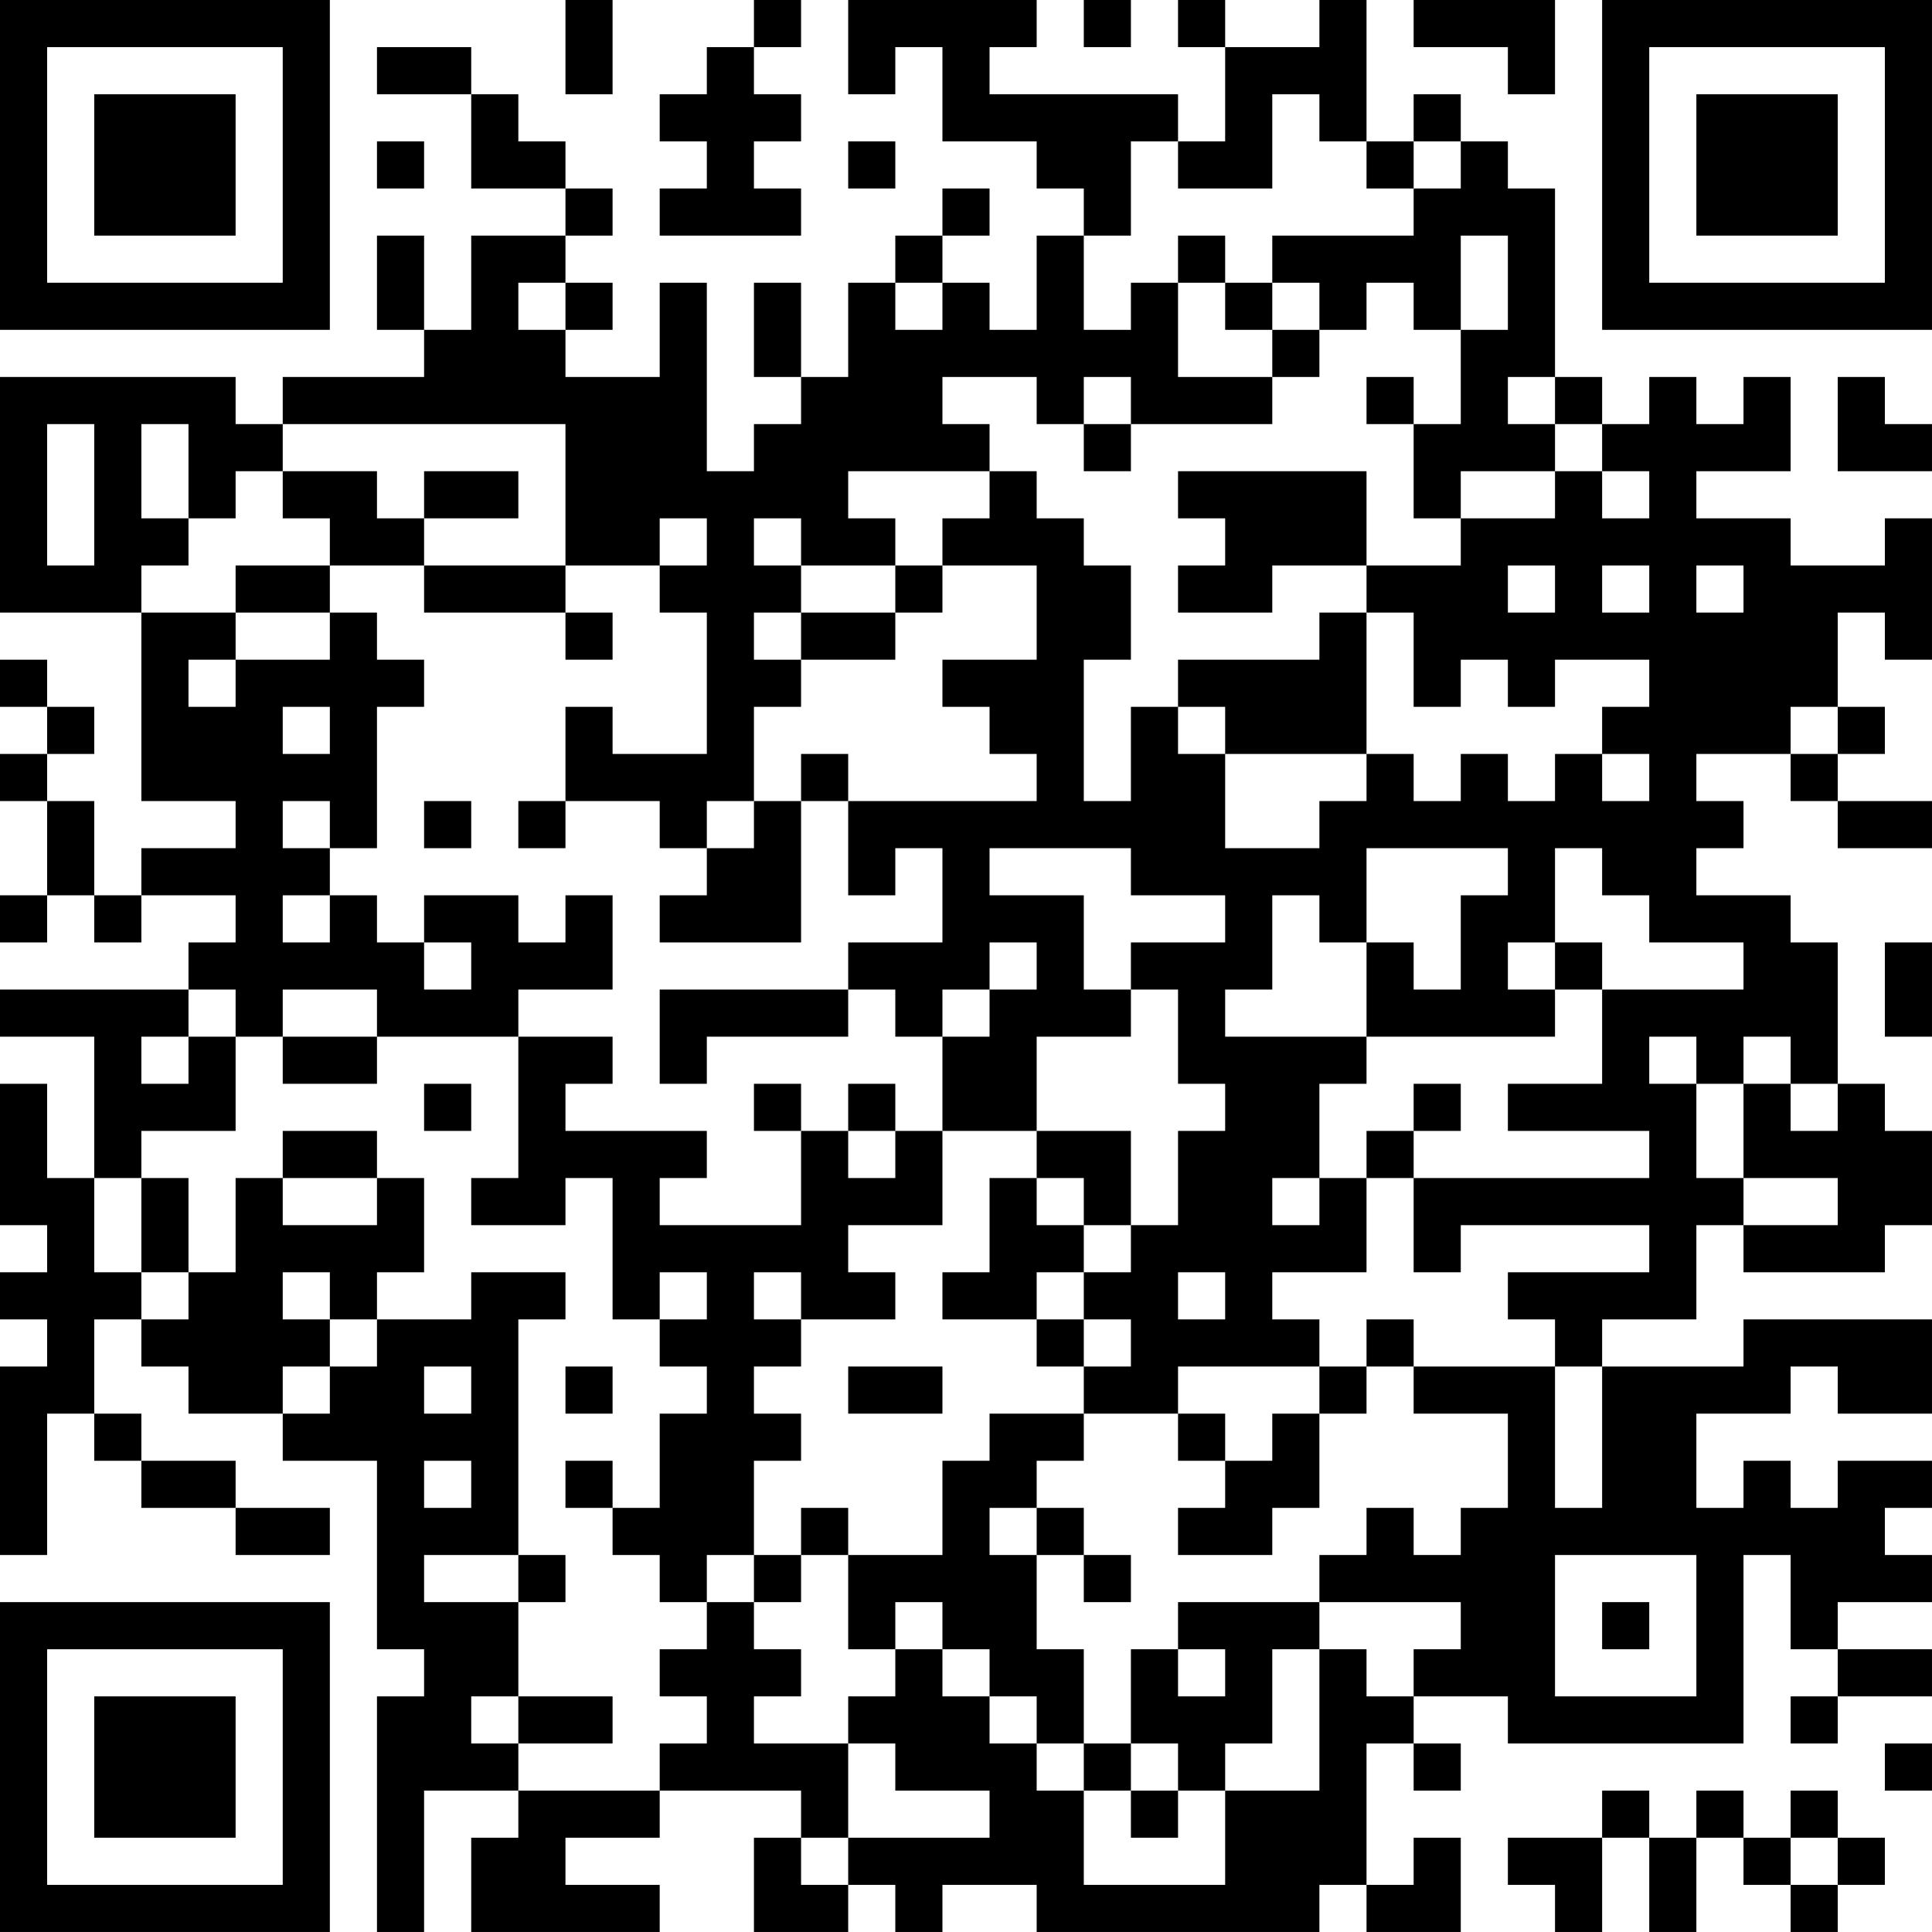 <?xml version="1.0" encoding="UTF-8"?>
<svg xmlns="http://www.w3.org/2000/svg" version="1.1" width="400" height="400" viewBox="0 0 400 400"><rect x="0" y="0" width="400" height="400" fill="#ffffff"/><g transform="scale(9.756)"><g transform="translate(0,0)"><path fill-rule="evenodd" d="M12 0L12 2L13 2L13 0ZM16 0L16 1L15 1L15 2L14 2L14 3L15 3L15 4L14 4L14 5L17 5L17 4L16 4L16 3L17 3L17 2L16 2L16 1L17 1L17 0ZM18 0L18 2L19 2L19 1L20 1L20 3L22 3L22 4L23 4L23 5L22 5L22 7L21 7L21 6L20 6L20 5L21 5L21 4L20 4L20 5L19 5L19 6L18 6L18 8L17 8L17 6L16 6L16 8L17 8L17 9L16 9L16 10L15 10L15 6L14 6L14 8L12 8L12 7L13 7L13 6L12 6L12 5L13 5L13 4L12 4L12 3L11 3L11 2L10 2L10 1L8 1L8 2L10 2L10 4L12 4L12 5L10 5L10 7L9 7L9 5L8 5L8 7L9 7L9 8L6 8L6 9L5 9L5 8L0 8L0 13L3 13L3 17L5 17L5 18L3 18L3 19L2 19L2 17L1 17L1 16L2 16L2 15L1 15L1 14L0 14L0 15L1 15L1 16L0 16L0 17L1 17L1 19L0 19L0 20L1 20L1 19L2 19L2 20L3 20L3 19L5 19L5 20L4 20L4 21L0 21L0 22L2 22L2 25L1 25L1 23L0 23L0 26L1 26L1 27L0 27L0 28L1 28L1 29L0 29L0 33L1 33L1 30L2 30L2 31L3 31L3 32L5 32L5 33L7 33L7 32L5 32L5 31L3 31L3 30L2 30L2 28L3 28L3 29L4 29L4 30L6 30L6 31L8 31L8 35L9 35L9 36L8 36L8 41L9 41L9 38L11 38L11 39L10 39L10 41L14 41L14 40L12 40L12 39L14 39L14 38L17 38L17 39L16 39L16 41L18 41L18 40L19 40L19 41L20 41L20 40L22 40L22 41L28 41L28 40L29 40L29 41L31 41L31 39L30 39L30 40L29 40L29 37L30 37L30 38L31 38L31 37L30 37L30 36L32 36L32 37L37 37L37 33L38 33L38 35L39 35L39 36L38 36L38 37L39 37L39 36L41 36L41 35L39 35L39 34L41 34L41 33L40 33L40 32L41 32L41 31L39 31L39 32L38 32L38 31L37 31L37 32L36 32L36 30L38 30L38 29L39 29L39 30L41 30L41 28L37 28L37 29L34 29L34 28L36 28L36 26L37 26L37 27L40 27L40 26L41 26L41 24L40 24L40 23L39 23L39 20L38 20L38 19L36 19L36 18L37 18L37 17L36 17L36 16L38 16L38 17L39 17L39 18L41 18L41 17L39 17L39 16L40 16L40 15L39 15L39 13L40 13L40 14L41 14L41 11L40 11L40 12L38 12L38 11L36 11L36 10L38 10L38 8L37 8L37 9L36 9L36 8L35 8L35 9L34 9L34 8L33 8L33 4L32 4L32 3L31 3L31 2L30 2L30 3L29 3L29 0L28 0L28 1L26 1L26 0L25 0L25 1L26 1L26 3L25 3L25 2L21 2L21 1L22 1L22 0ZM23 0L23 1L24 1L24 0ZM30 0L30 1L32 1L32 2L33 2L33 0ZM27 2L27 4L25 4L25 3L24 3L24 5L23 5L23 7L24 7L24 6L25 6L25 8L27 8L27 9L24 9L24 8L23 8L23 9L22 9L22 8L20 8L20 9L21 9L21 10L18 10L18 11L19 11L19 12L17 12L17 11L16 11L16 12L17 12L17 13L16 13L16 14L17 14L17 15L16 15L16 17L15 17L15 18L14 18L14 17L12 17L12 15L13 15L13 16L15 16L15 13L14 13L14 12L15 12L15 11L14 11L14 12L12 12L12 9L6 9L6 10L5 10L5 11L4 11L4 9L3 9L3 11L4 11L4 12L3 12L3 13L5 13L5 14L4 14L4 15L5 15L5 14L7 14L7 13L8 13L8 14L9 14L9 15L8 15L8 18L7 18L7 17L6 17L6 18L7 18L7 19L6 19L6 20L7 20L7 19L8 19L8 20L9 20L9 21L10 21L10 20L9 20L9 19L11 19L11 20L12 20L12 19L13 19L13 21L11 21L11 22L8 22L8 21L6 21L6 22L5 22L5 21L4 21L4 22L3 22L3 23L4 23L4 22L5 22L5 24L3 24L3 25L2 25L2 27L3 27L3 28L4 28L4 27L5 27L5 25L6 25L6 26L8 26L8 25L9 25L9 27L8 27L8 28L7 28L7 27L6 27L6 28L7 28L7 29L6 29L6 30L7 30L7 29L8 29L8 28L10 28L10 27L12 27L12 28L11 28L11 33L9 33L9 34L11 34L11 36L10 36L10 37L11 37L11 38L14 38L14 37L15 37L15 36L14 36L14 35L15 35L15 34L16 34L16 35L17 35L17 36L16 36L16 37L18 37L18 39L17 39L17 40L18 40L18 39L21 39L21 38L19 38L19 37L18 37L18 36L19 36L19 35L20 35L20 36L21 36L21 37L22 37L22 38L23 38L23 40L26 40L26 38L28 38L28 35L29 35L29 36L30 36L30 35L31 35L31 34L28 34L28 33L29 33L29 32L30 32L30 33L31 33L31 32L32 32L32 30L30 30L30 29L33 29L33 32L34 32L34 29L33 29L33 28L32 28L32 27L35 27L35 26L31 26L31 27L30 27L30 25L35 25L35 24L32 24L32 23L34 23L34 21L37 21L37 20L35 20L35 19L34 19L34 18L33 18L33 20L32 20L32 21L33 21L33 22L29 22L29 20L30 20L30 21L31 21L31 19L32 19L32 18L29 18L29 20L28 20L28 19L27 19L27 21L26 21L26 22L29 22L29 23L28 23L28 25L27 25L27 26L28 26L28 25L29 25L29 27L27 27L27 28L28 28L28 29L25 29L25 30L23 30L23 29L24 29L24 28L23 28L23 27L24 27L24 26L25 26L25 24L26 24L26 23L25 23L25 21L24 21L24 20L26 20L26 19L24 19L24 18L21 18L21 19L23 19L23 21L24 21L24 22L22 22L22 24L20 24L20 22L21 22L21 21L22 21L22 20L21 20L21 21L20 21L20 22L19 22L19 21L18 21L18 20L20 20L20 18L19 18L19 19L18 19L18 17L22 17L22 16L21 16L21 15L20 15L20 14L22 14L22 12L20 12L20 11L21 11L21 10L22 10L22 11L23 11L23 12L24 12L24 14L23 14L23 17L24 17L24 15L25 15L25 16L26 16L26 18L28 18L28 17L29 17L29 16L30 16L30 17L31 17L31 16L32 16L32 17L33 17L33 16L34 16L34 17L35 17L35 16L34 16L34 15L35 15L35 14L33 14L33 15L32 15L32 14L31 14L31 15L30 15L30 13L29 13L29 12L31 12L31 11L33 11L33 10L34 10L34 11L35 11L35 10L34 10L34 9L33 9L33 8L32 8L32 9L33 9L33 10L31 10L31 11L30 11L30 9L31 9L31 7L32 7L32 5L31 5L31 7L30 7L30 6L29 6L29 7L28 7L28 6L27 6L27 5L30 5L30 4L31 4L31 3L30 3L30 4L29 4L29 3L28 3L28 2ZM8 3L8 4L9 4L9 3ZM18 3L18 4L19 4L19 3ZM25 5L25 6L26 6L26 7L27 7L27 8L28 8L28 7L27 7L27 6L26 6L26 5ZM11 6L11 7L12 7L12 6ZM19 6L19 7L20 7L20 6ZM29 8L29 9L30 9L30 8ZM39 8L39 10L41 10L41 9L40 9L40 8ZM1 9L1 12L2 12L2 9ZM23 9L23 10L24 10L24 9ZM6 10L6 11L7 11L7 12L5 12L5 13L7 13L7 12L9 12L9 13L12 13L12 14L13 14L13 13L12 13L12 12L9 12L9 11L11 11L11 10L9 10L9 11L8 11L8 10ZM25 10L25 11L26 11L26 12L25 12L25 13L27 13L27 12L29 12L29 10ZM19 12L19 13L17 13L17 14L19 14L19 13L20 13L20 12ZM32 12L32 13L33 13L33 12ZM34 12L34 13L35 13L35 12ZM36 12L36 13L37 13L37 12ZM28 13L28 14L25 14L25 15L26 15L26 16L29 16L29 13ZM6 15L6 16L7 16L7 15ZM38 15L38 16L39 16L39 15ZM17 16L17 17L16 17L16 18L15 18L15 19L14 19L14 20L17 20L17 17L18 17L18 16ZM9 17L9 18L10 18L10 17ZM11 17L11 18L12 18L12 17ZM33 20L33 21L34 21L34 20ZM40 20L40 22L41 22L41 20ZM14 21L14 23L15 23L15 22L18 22L18 21ZM6 22L6 23L8 23L8 22ZM11 22L11 25L10 25L10 26L12 26L12 25L13 25L13 28L14 28L14 29L15 29L15 30L14 30L14 32L13 32L13 31L12 31L12 32L13 32L13 33L14 33L14 34L15 34L15 33L16 33L16 34L17 34L17 33L18 33L18 35L19 35L19 34L20 34L20 35L21 35L21 36L22 36L22 37L23 37L23 38L24 38L24 39L25 39L25 38L26 38L26 37L27 37L27 35L28 35L28 34L25 34L25 35L24 35L24 37L23 37L23 35L22 35L22 33L23 33L23 34L24 34L24 33L23 33L23 32L22 32L22 31L23 31L23 30L21 30L21 31L20 31L20 33L18 33L18 32L17 32L17 33L16 33L16 31L17 31L17 30L16 30L16 29L17 29L17 28L19 28L19 27L18 27L18 26L20 26L20 24L19 24L19 23L18 23L18 24L17 24L17 23L16 23L16 24L17 24L17 26L14 26L14 25L15 25L15 24L12 24L12 23L13 23L13 22ZM35 22L35 23L36 23L36 25L37 25L37 26L39 26L39 25L37 25L37 23L38 23L38 24L39 24L39 23L38 23L38 22L37 22L37 23L36 23L36 22ZM9 23L9 24L10 24L10 23ZM30 23L30 24L29 24L29 25L30 25L30 24L31 24L31 23ZM6 24L6 25L8 25L8 24ZM18 24L18 25L19 25L19 24ZM22 24L22 25L21 25L21 27L20 27L20 28L22 28L22 29L23 29L23 28L22 28L22 27L23 27L23 26L24 26L24 24ZM3 25L3 27L4 27L4 25ZM22 25L22 26L23 26L23 25ZM14 27L14 28L15 28L15 27ZM16 27L16 28L17 28L17 27ZM25 27L25 28L26 28L26 27ZM29 28L29 29L28 29L28 30L27 30L27 31L26 31L26 30L25 30L25 31L26 31L26 32L25 32L25 33L27 33L27 32L28 32L28 30L29 30L29 29L30 29L30 28ZM9 29L9 30L10 30L10 29ZM12 29L12 30L13 30L13 29ZM18 29L18 30L20 30L20 29ZM9 31L9 32L10 32L10 31ZM21 32L21 33L22 33L22 32ZM11 33L11 34L12 34L12 33ZM33 33L33 36L36 36L36 33ZM34 34L34 35L35 35L35 34ZM25 35L25 36L26 36L26 35ZM11 36L11 37L13 37L13 36ZM24 37L24 38L25 38L25 37ZM40 37L40 38L41 38L41 37ZM34 38L34 39L32 39L32 40L33 40L33 41L34 41L34 39L35 39L35 41L36 41L36 39L37 39L37 40L38 40L38 41L39 41L39 40L40 40L40 39L39 39L39 38L38 38L38 39L37 39L37 38L36 38L36 39L35 39L35 38ZM38 39L38 40L39 40L39 39ZM0 0L0 7L7 7L7 0ZM1 1L1 6L6 6L6 1ZM2 2L2 5L5 5L5 2ZM34 0L34 7L41 7L41 0ZM35 1L35 6L40 6L40 1ZM36 2L36 5L39 5L39 2ZM0 34L0 41L7 41L7 34ZM1 35L1 40L6 40L6 35ZM2 36L2 39L5 39L5 36Z" fill="#000000"/></g></g></svg>
